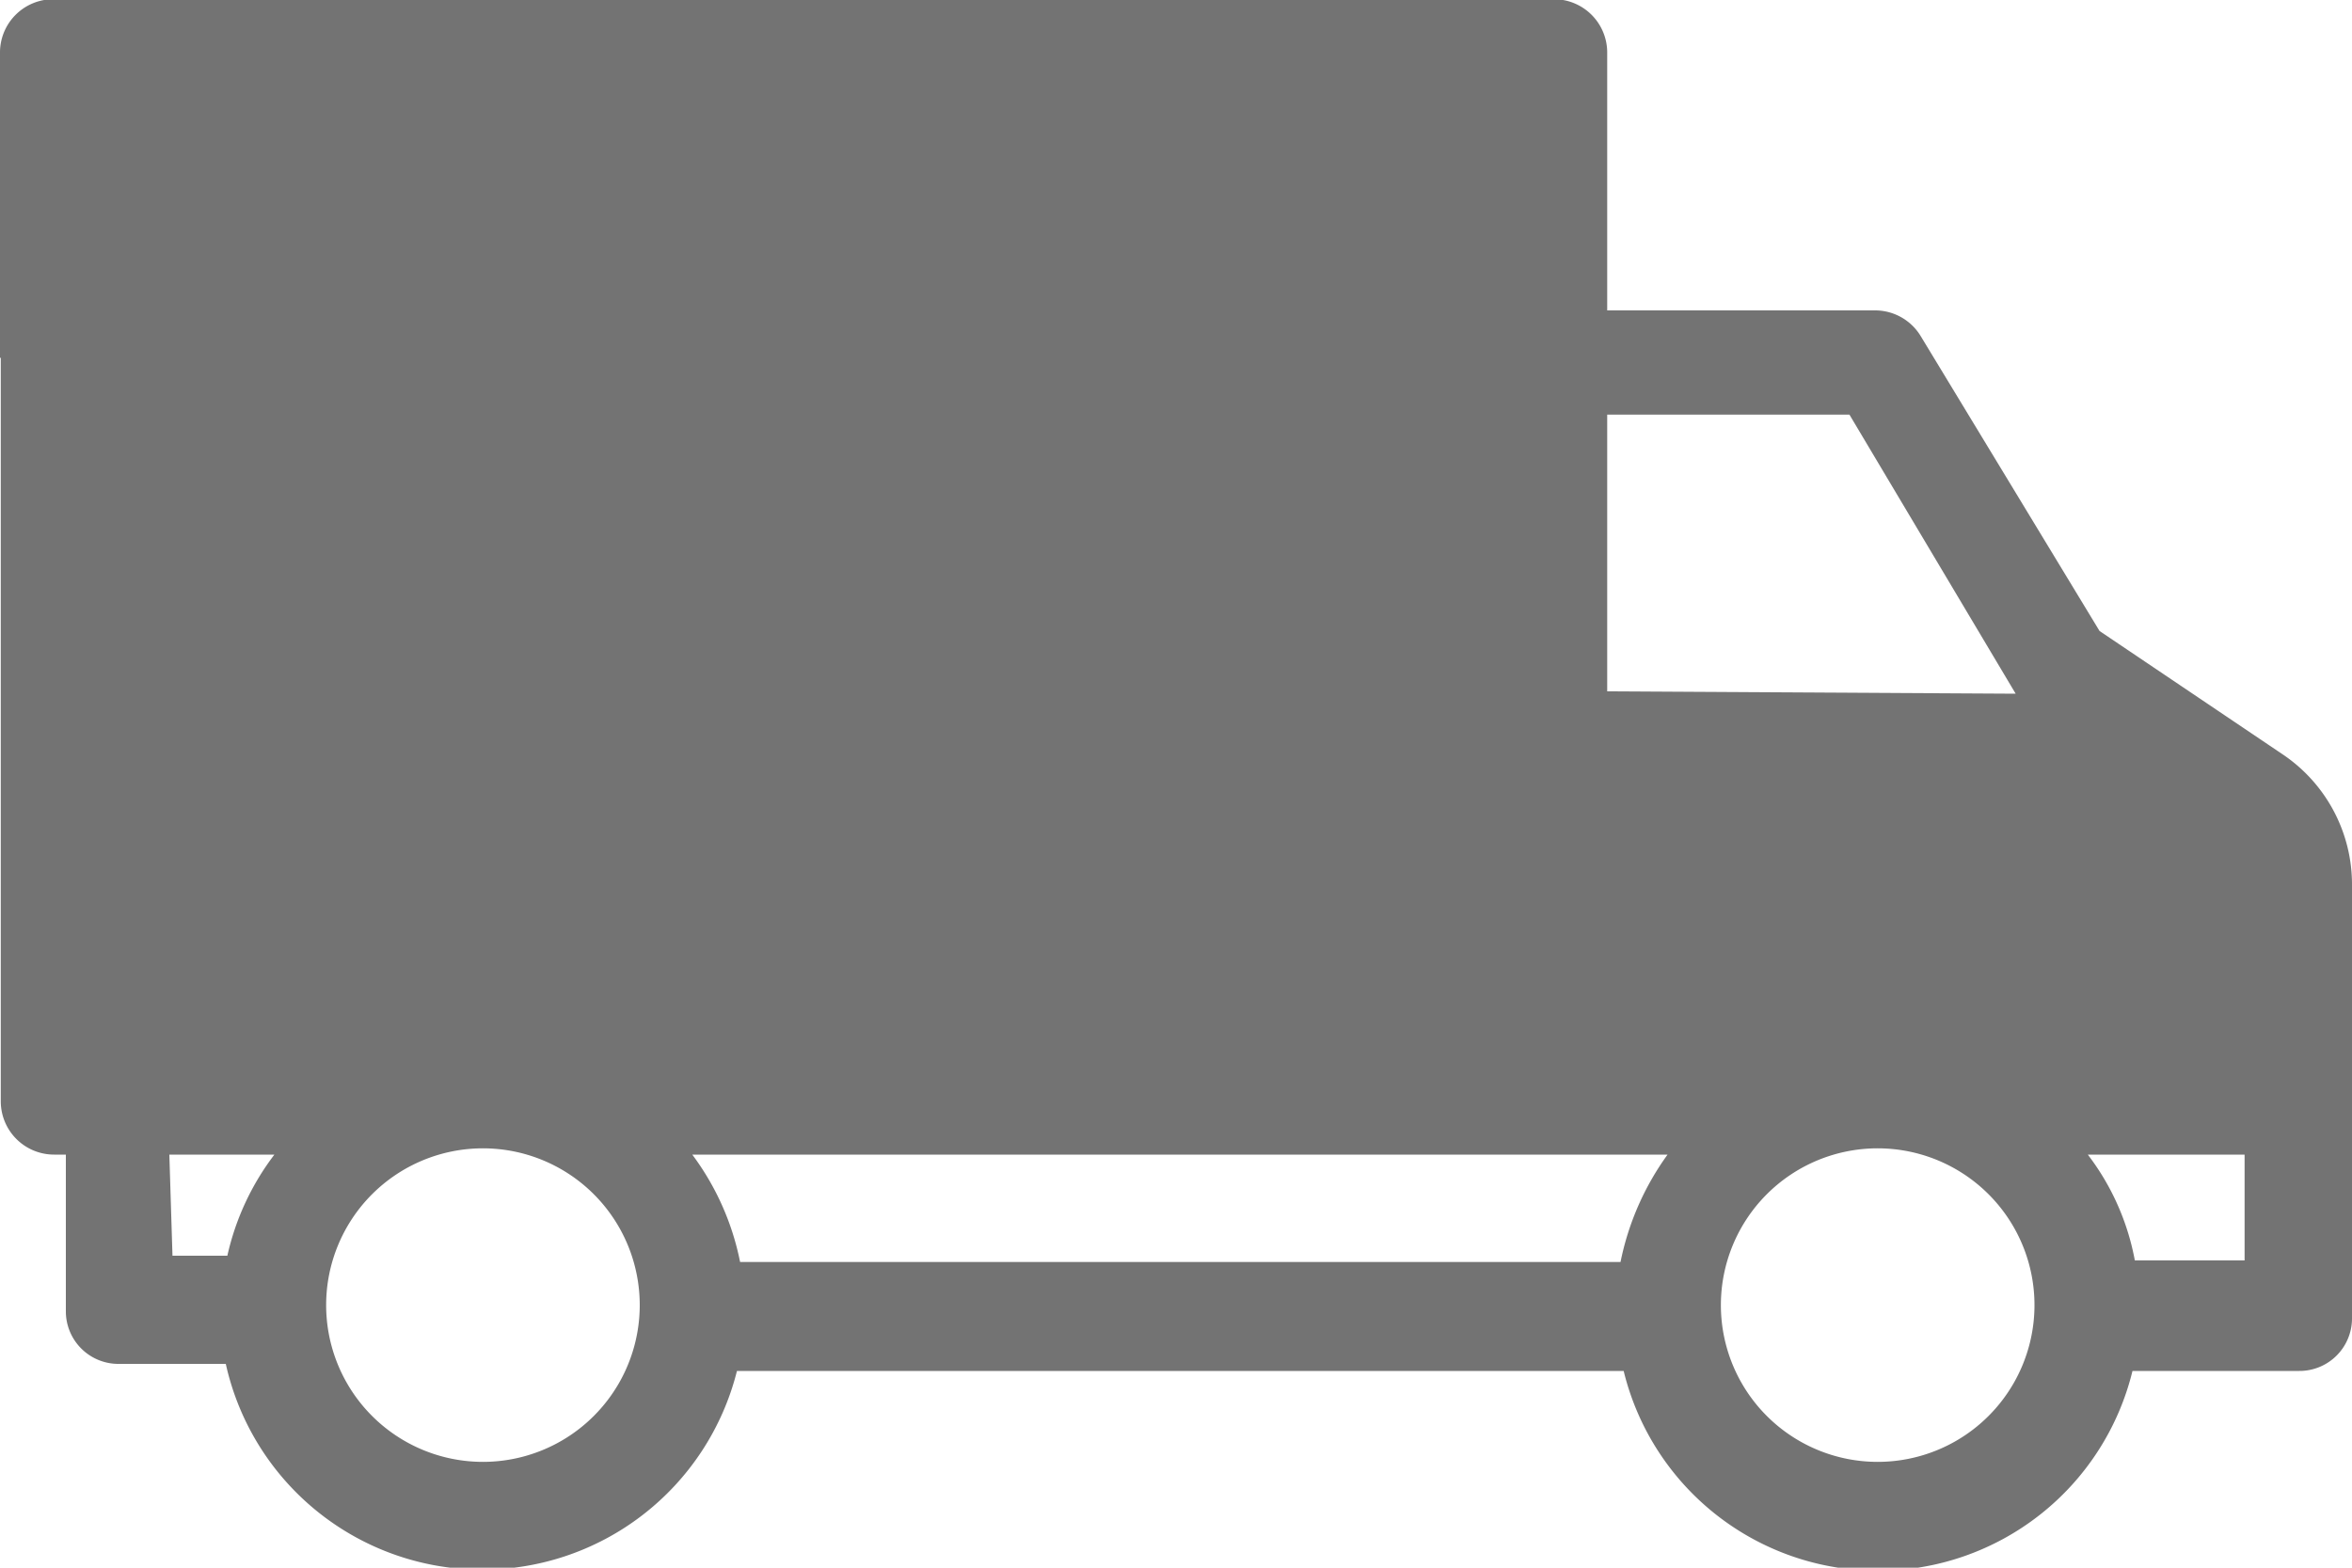 <svg xmlns="http://www.w3.org/2000/svg" width="30" height="20" viewBox="0 0 30 20"><defs><style>.a{fill:#737373;}</style></defs><title>van</title><path class="a" d="M91.73,55.79a3.17,3.17,0,0,0-.6-1.35h2v1.35Zm-3.28,2.57a2,2,0,1,1,2-2,2,2,0,0,1-2,2m-17.79,0a2,2,0,1,1,2-2,2,2,0,0,1-2,2m-4-3.92H68a3.32,3.32,0,0,0-.6,1.29H66.7Zm18.47,1.37H73.94a3.4,3.4,0,0,0-.61-1.37H85.77a3.52,3.52,0,0,0-.6,1.37M85,48.53V45h3.09l2.12,3.56ZM64.51,44.28v9.49a.68.68,0,0,0,.68.67h.15v2a.67.67,0,0,0,.68.67h1.36a3.35,3.35,0,0,0,6.52.09H85.21a3.34,3.34,0,0,0,6.49,0h2.12a.67.67,0,0,0,.68-.67V51a2,2,0,0,0-.89-1.67l-2.33-1.57L89,44a.68.68,0,0,0-.59-.33H85v-3.3a.68.68,0,0,0-.68-.67H65.18a.68.68,0,0,0-.68.67c0,.65,0,3.9,0,3.9" transform="translate(-64.5 -39.71)"/></svg>